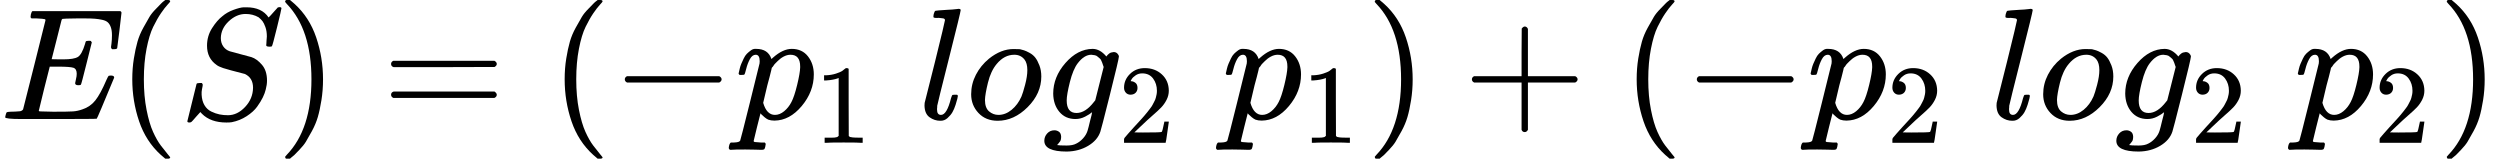 <?xml version="1.0" encoding="UTF-8" standalone="no" ?>
<svg xmlns="http://www.w3.org/2000/svg" width="285.072px" height="18.096px" viewBox="0 -750 15750.3 1000" xmlns:xlink="http://www.w3.org/1999/xlink"><defs><path id="MJX-12-TEX-I-45" d="M492 213Q472 213 472 226Q472 230 477 250T482 285Q482 316 461 323T364 330H312Q311 328 277 192T243 52Q243 48 254 48T334 46Q428 46 458 48T518 61Q567 77 599 117T670 248Q680 270 683 272Q690 274 698 274Q718 274 718 261Q613 7 608 2Q605 0 322 0H133Q31 0 31 11Q31 13 34 25Q38 41 42 43T65 46Q92 46 125 49Q139 52 144 61Q146 66 215 342T285 622Q285 629 281 629Q273 632 228 634H197Q191 640 191 642T193 659Q197 676 203 680H757Q764 676 764 669Q764 664 751 557T737 447Q735 440 717 440H705Q698 445 698 453L701 476Q704 500 704 528Q704 558 697 578T678 609T643 625T596 632T532 634H485Q397 633 392 631Q388 629 386 622Q385 619 355 499T324 377Q347 376 372 376H398Q464 376 489 391T534 472Q538 488 540 490T557 493Q562 493 565 493T570 492T572 491T574 487T577 483L544 351Q511 218 508 216Q505 213 492 213Z"></path><path id="MJX-12-TEX-N-28" d="M94 250Q94 319 104 381T127 488T164 576T202 643T244 695T277 729T302 750H315H319Q333 750 333 741Q333 738 316 720T275 667T226 581T184 443T167 250T184 58T225 -81T274 -167T316 -220T333 -241Q333 -250 318 -250H315H302L274 -226Q180 -141 137 -14T94 250Z"></path><path id="MJX-12-TEX-I-53" d="M308 24Q367 24 416 76T466 197Q466 260 414 284Q308 311 278 321T236 341Q176 383 176 462Q176 523 208 573T273 648Q302 673 343 688T407 704H418H425Q521 704 564 640Q565 640 577 653T603 682T623 704Q624 704 627 704T632 705Q645 705 645 698T617 577T585 459T569 456Q549 456 549 465Q549 471 550 475Q550 478 551 494T553 520Q553 554 544 579T526 616T501 641Q465 662 419 662Q362 662 313 616T263 510Q263 480 278 458T319 427Q323 425 389 408T456 390Q490 379 522 342T554 242Q554 216 546 186Q541 164 528 137T492 78T426 18T332 -20Q320 -22 298 -22Q199 -22 144 33L134 44L106 13Q83 -14 78 -18T65 -22Q52 -22 52 -14Q52 -11 110 221Q112 227 130 227H143Q149 221 149 216Q149 214 148 207T144 186T142 153Q144 114 160 87T203 47T255 29T308 24Z"></path><path id="MJX-12-TEX-N-29" d="M60 749L64 750Q69 750 74 750H86L114 726Q208 641 251 514T294 250Q294 182 284 119T261 12T224 -76T186 -143T145 -194T113 -227T90 -246Q87 -249 86 -250H74Q66 -250 63 -250T58 -247T55 -238Q56 -237 66 -225Q221 -64 221 250T66 725Q56 737 55 738Q55 746 60 749Z"></path><path id="MJX-12-TEX-N-3D" d="M56 347Q56 360 70 367H707Q722 359 722 347Q722 336 708 328L390 327H72Q56 332 56 347ZM56 153Q56 168 72 173H708Q722 163 722 153Q722 140 707 133H70Q56 140 56 153Z"></path><path id="MJX-12-TEX-N-2212" d="M84 237T84 250T98 270H679Q694 262 694 250T679 230H98Q84 237 84 250Z"></path><path id="MJX-12-TEX-I-70" d="M23 287Q24 290 25 295T30 317T40 348T55 381T75 411T101 433T134 442Q209 442 230 378L240 387Q302 442 358 442Q423 442 460 395T497 281Q497 173 421 82T249 -10Q227 -10 210 -4Q199 1 187 11T168 28L161 36Q160 35 139 -51T118 -138Q118 -144 126 -145T163 -148H188Q194 -155 194 -157T191 -175Q188 -187 185 -190T172 -194Q170 -194 161 -194T127 -193T65 -192Q-5 -192 -24 -194H-32Q-39 -187 -39 -183Q-37 -156 -26 -148H-6Q28 -147 33 -136Q36 -130 94 103T155 350Q156 355 156 364Q156 405 131 405Q109 405 94 377T71 316T59 280Q57 278 43 278H29Q23 284 23 287ZM178 102Q200 26 252 26Q282 26 310 49T356 107Q374 141 392 215T411 325V331Q411 405 350 405Q339 405 328 402T306 393T286 380T269 365T254 350T243 336T235 326L232 322Q232 321 229 308T218 264T204 212Q178 106 178 102Z"></path><path id="MJX-12-TEX-N-31" d="M213 578L200 573Q186 568 160 563T102 556H83V602H102Q149 604 189 617T245 641T273 663Q275 666 285 666Q294 666 302 660V361L303 61Q310 54 315 52T339 48T401 46H427V0H416Q395 3 257 3Q121 3 100 0H88V46H114Q136 46 152 46T177 47T193 50T201 52T207 57T213 61V578Z"></path><path id="MJX-12-TEX-N-A0" d=""></path><path id="MJX-12-TEX-I-6C" d="M117 59Q117 26 142 26Q179 26 205 131Q211 151 215 152Q217 153 225 153H229Q238 153 241 153T246 151T248 144Q247 138 245 128T234 90T214 43T183 6T137 -11Q101 -11 70 11T38 85Q38 97 39 102L104 360Q167 615 167 623Q167 626 166 628T162 632T157 634T149 635T141 636T132 637T122 637Q112 637 109 637T101 638T95 641T94 647Q94 649 96 661Q101 680 107 682T179 688Q194 689 213 690T243 693T254 694Q266 694 266 686Q266 675 193 386T118 83Q118 81 118 75T117 65V59Z"></path><path id="MJX-12-TEX-I-6F" d="M201 -11Q126 -11 80 38T34 156Q34 221 64 279T146 380Q222 441 301 441Q333 441 341 440Q354 437 367 433T402 417T438 387T464 338T476 268Q476 161 390 75T201 -11ZM121 120Q121 70 147 48T206 26Q250 26 289 58T351 142Q360 163 374 216T388 308Q388 352 370 375Q346 405 306 405Q243 405 195 347Q158 303 140 230T121 120Z"></path><path id="MJX-12-TEX-I-67" d="M311 43Q296 30 267 15T206 0Q143 0 105 45T66 160Q66 265 143 353T314 442Q361 442 401 394L404 398Q406 401 409 404T418 412T431 419T447 422Q461 422 470 413T480 394Q480 379 423 152T363 -80Q345 -134 286 -169T151 -205Q10 -205 10 -137Q10 -111 28 -91T74 -71Q89 -71 102 -80T116 -111Q116 -121 114 -130T107 -144T99 -154T92 -162L90 -164H91Q101 -167 151 -167Q189 -167 211 -155Q234 -144 254 -122T282 -75Q288 -56 298 -13Q311 35 311 43ZM384 328L380 339Q377 350 375 354T369 368T359 382T346 393T328 402T306 405Q262 405 221 352Q191 313 171 233T151 117Q151 38 213 38Q269 38 323 108L331 118L384 328Z"></path><path id="MJX-12-TEX-N-32" d="M109 429Q82 429 66 447T50 491Q50 562 103 614T235 666Q326 666 387 610T449 465Q449 422 429 383T381 315T301 241Q265 210 201 149L142 93L218 92Q375 92 385 97Q392 99 409 186V189H449V186Q448 183 436 95T421 3V0H50V19V31Q50 38 56 46T86 81Q115 113 136 137Q145 147 170 174T204 211T233 244T261 278T284 308T305 340T320 369T333 401T340 431T343 464Q343 527 309 573T212 619Q179 619 154 602T119 569T109 550Q109 549 114 549Q132 549 151 535T170 489Q170 464 154 447T109 429Z"></path><path id="MJX-12-TEX-N-2B" d="M56 237T56 250T70 270H369V420L370 570Q380 583 389 583Q402 583 409 568V270H707Q722 262 722 250T707 230H409V-68Q401 -82 391 -82H389H387Q375 -82 369 -68V230H70Q56 237 56 250Z"></path></defs><g stroke="currentColor" fill="currentColor" stroke-width="0" transform="matrix(1 0 0 -1 0 0)"><g data-mml-node="math"><g data-mml-node="mi"><use xlink:href="#MJX-12-TEX-I-45"></use></g><g data-mml-node="mo" transform="translate(738, 0)"><use xlink:href="#MJX-12-TEX-N-28"></use></g><g data-mml-node="mi" transform="translate(1127, 0)"><use xlink:href="#MJX-12-TEX-I-53"></use></g><g data-mml-node="mo" transform="translate(1740, 0)"><use xlink:href="#MJX-12-TEX-N-29"></use></g><g data-mml-node="mo" transform="translate(2406.8, 0)"><use xlink:href="#MJX-12-TEX-N-3D"></use></g><g data-mml-node="mo" transform="translate(3462.6, 0)"><use xlink:href="#MJX-12-TEX-N-28"></use></g><g data-mml-node="mo" transform="translate(3851.6, 0)"><use xlink:href="#MJX-12-TEX-N-2212"></use></g><g data-mml-node="msub" transform="translate(4629.6, 0)"><g data-mml-node="mi"><use xlink:href="#MJX-12-TEX-I-70"></use></g><g data-mml-node="mn" transform="translate(503, -150) scale(0.707)"><use xlink:href="#MJX-12-TEX-N-31"></use></g></g><g data-mml-node="mtext" transform="translate(5536.1, 0)"><use xlink:href="#MJX-12-TEX-N-A0"></use></g><g data-mml-node="mi" transform="translate(5786.1, 0)"><use xlink:href="#MJX-12-TEX-I-6C"></use></g><g data-mml-node="mi" transform="translate(6084.1, 0)"><use xlink:href="#MJX-12-TEX-I-6F"></use></g><g data-mml-node="msub" transform="translate(6569.1, 0)"><g data-mml-node="mi"><use xlink:href="#MJX-12-TEX-I-67"></use></g><g data-mml-node="mn" transform="translate(477, -150) scale(0.707)"><use xlink:href="#MJX-12-TEX-N-32"></use></g></g><g data-mml-node="mtext" transform="translate(7449.7, 0)"><use xlink:href="#MJX-12-TEX-N-A0"></use></g><g data-mml-node="msub" transform="translate(7699.7, 0)"><g data-mml-node="mi"><use xlink:href="#MJX-12-TEX-I-70"></use></g><g data-mml-node="mn" transform="translate(503, -150) scale(0.707)"><use xlink:href="#MJX-12-TEX-N-31"></use></g></g><g data-mml-node="mo" transform="translate(8606.2, 0)"><use xlink:href="#MJX-12-TEX-N-29"></use></g><g data-mml-node="mo" transform="translate(9217.4, 0)"><use xlink:href="#MJX-12-TEX-N-2B"></use></g><g data-mml-node="mo" transform="translate(10217.7, 0)"><use xlink:href="#MJX-12-TEX-N-28"></use></g><g data-mml-node="mo" transform="translate(10606.7, 0)"><use xlink:href="#MJX-12-TEX-N-2212"></use></g><g data-mml-node="msub" transform="translate(11384.7, 0)"><g data-mml-node="mi"><use xlink:href="#MJX-12-TEX-I-70"></use></g><g data-mml-node="mn" transform="translate(503, -150) scale(0.707)"><use xlink:href="#MJX-12-TEX-N-32"></use></g></g><g data-mml-node="mtext" transform="translate(12291.2, 0)"><use xlink:href="#MJX-12-TEX-N-A0"></use></g><g data-mml-node="mi" transform="translate(12541.2, 0)"><use xlink:href="#MJX-12-TEX-I-6C"></use></g><g data-mml-node="mi" transform="translate(12839.2, 0)"><use xlink:href="#MJX-12-TEX-I-6F"></use></g><g data-mml-node="msub" transform="translate(13324.2, 0)"><g data-mml-node="mi"><use xlink:href="#MJX-12-TEX-I-67"></use></g><g data-mml-node="mn" transform="translate(477, -150) scale(0.707)"><use xlink:href="#MJX-12-TEX-N-32"></use></g></g><g data-mml-node="mtext" transform="translate(14204.8, 0)"><use xlink:href="#MJX-12-TEX-N-A0"></use></g><g data-mml-node="msub" transform="translate(14454.8, 0)"><g data-mml-node="mi"><use xlink:href="#MJX-12-TEX-I-70"></use></g><g data-mml-node="mn" transform="translate(503, -150) scale(0.707)"><use xlink:href="#MJX-12-TEX-N-32"></use></g></g><g data-mml-node="mo" transform="translate(15361.3, 0)"><use xlink:href="#MJX-12-TEX-N-29"></use></g></g></g></svg>